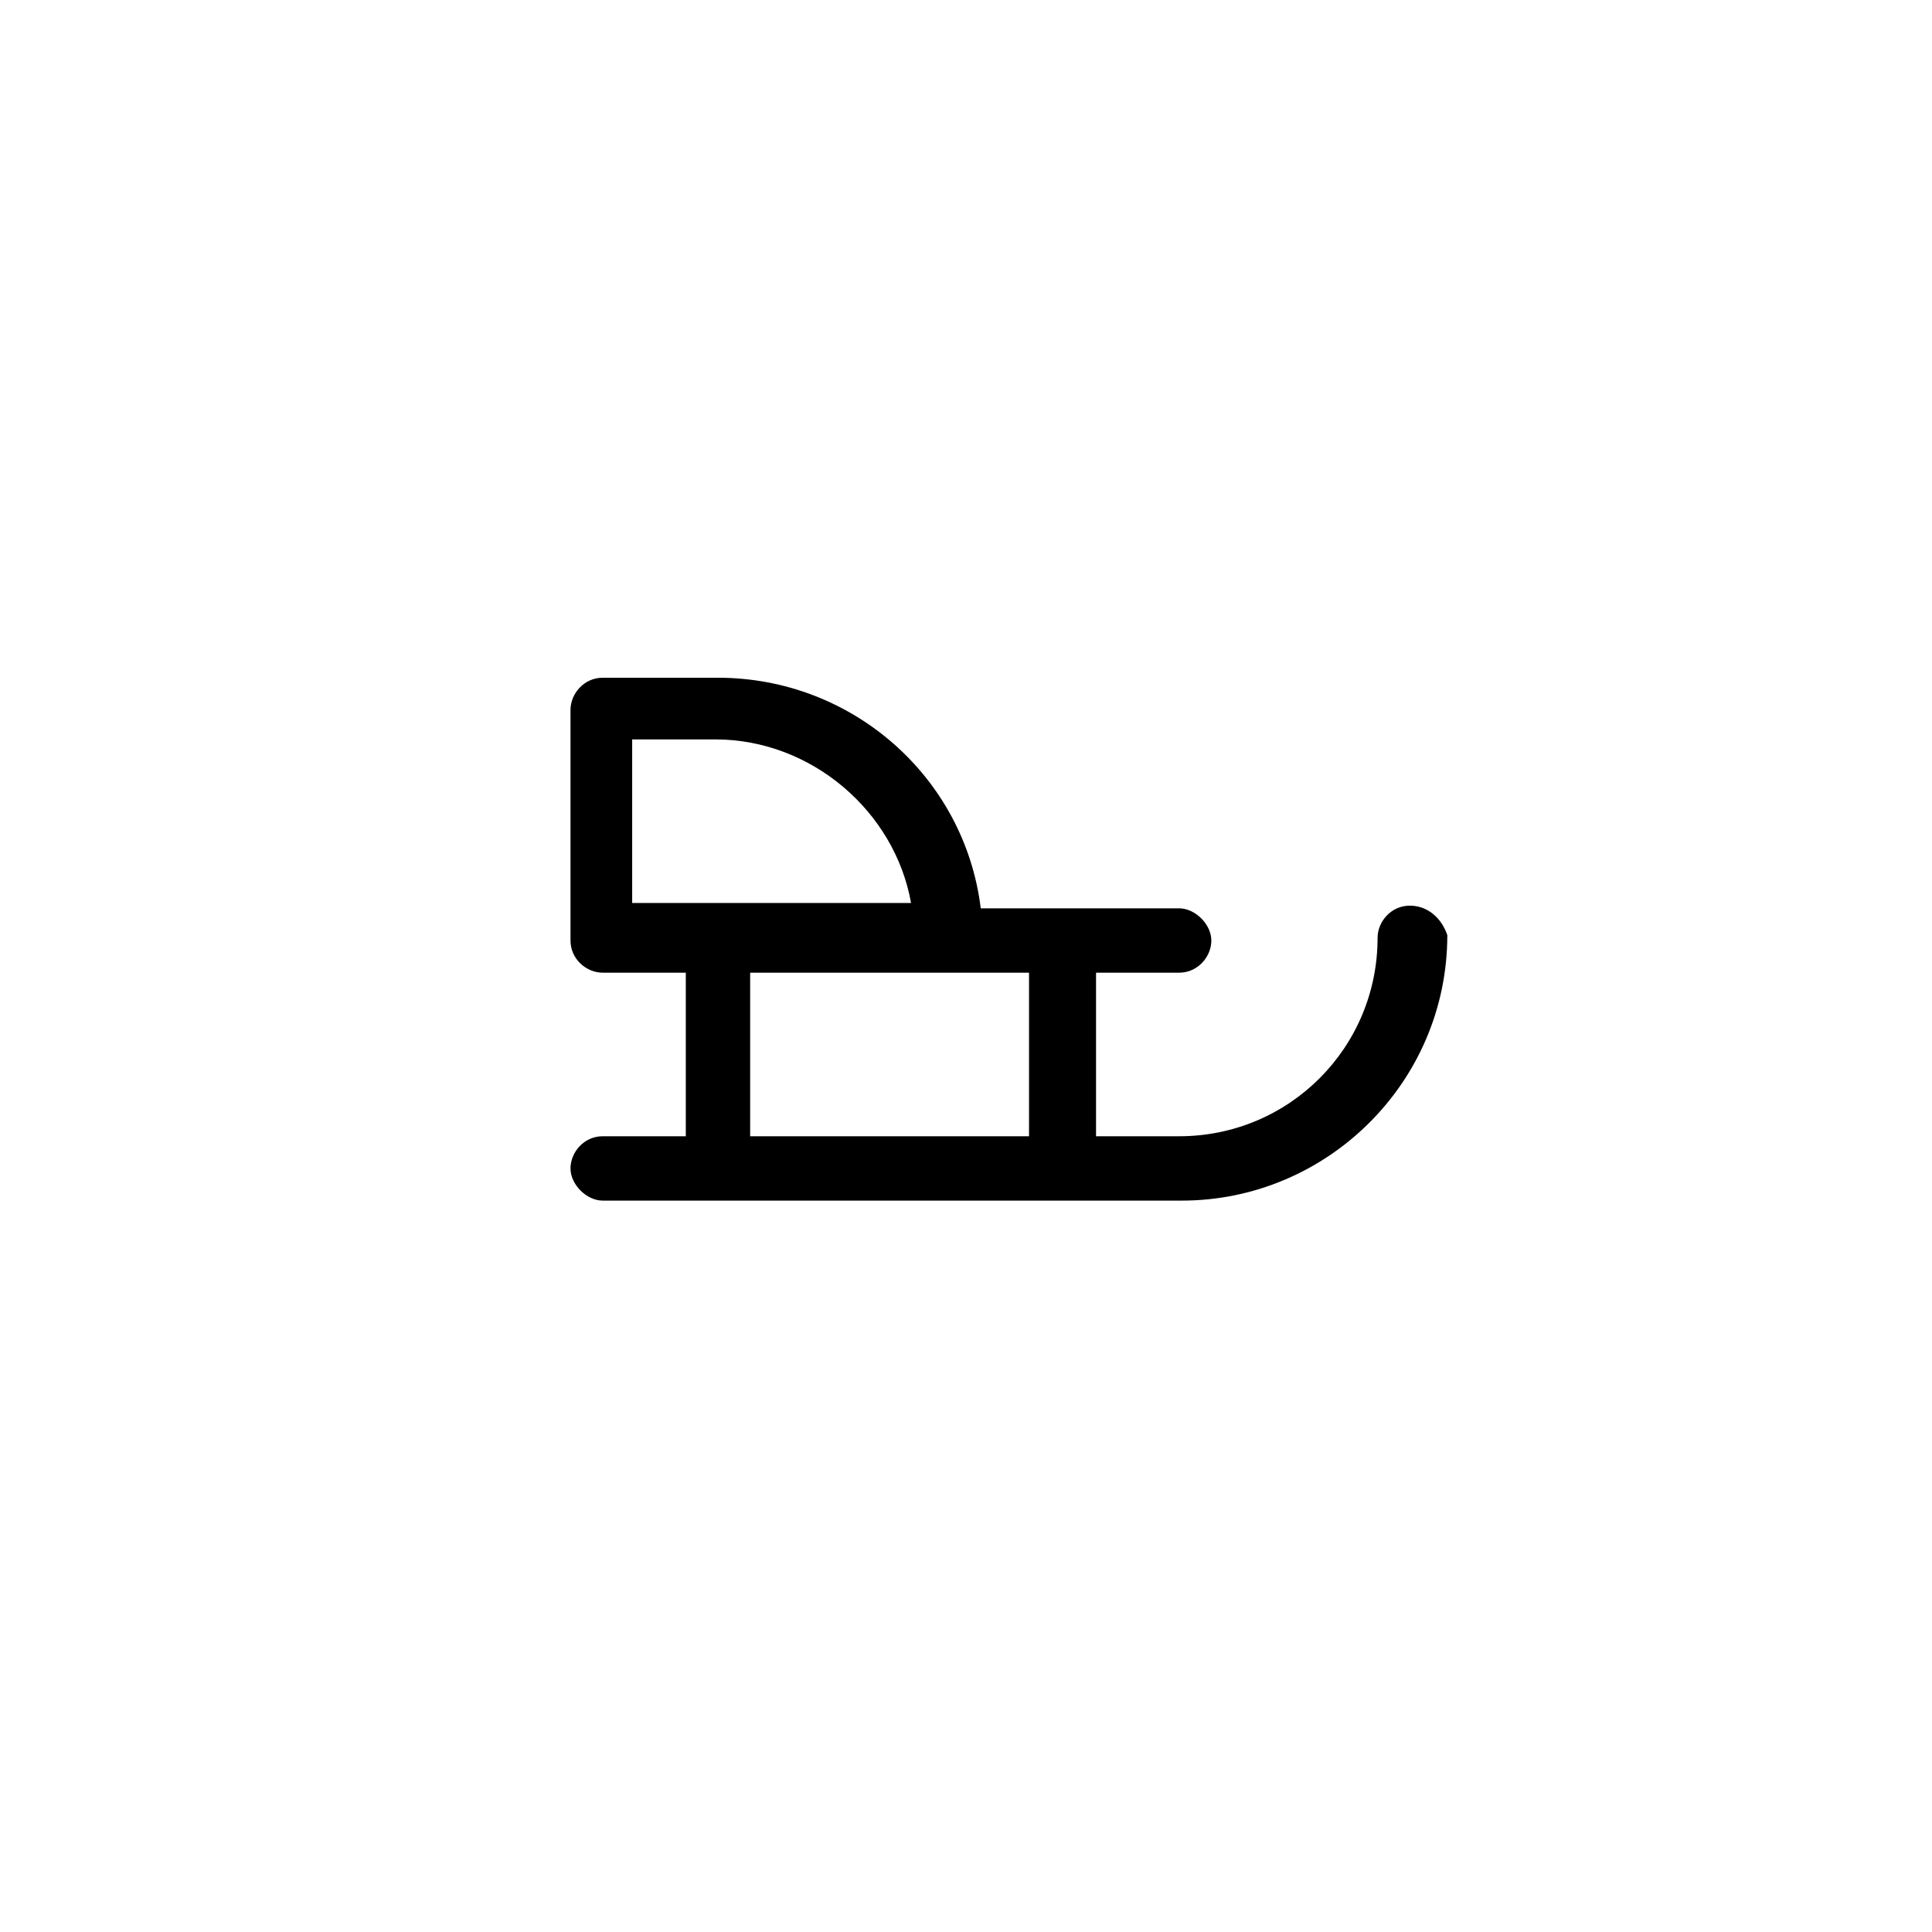 <?xml version="1.0" encoding="UTF-8"?>
<!-- Uploaded to: ICON Repo, www.iconrepo.com, Generator: ICON Repo Mixer Tools -->
<svg fill="#000000" width="800px" height="800px" version="1.1" viewBox="144 144 512 512" xmlns="http://www.w3.org/2000/svg">
 <path d="m517.6 384.01c-4.973 0-8.527 4.262-8.527 8.527 0 29.133-23.449 52.582-52.582 52.582h-22.027v-43.348h22.027c4.973 0 8.527-4.262 8.527-8.527 0-4.262-4.262-8.527-8.527-8.527h-52.582c-4.262-34.82-34.109-61.109-69.637-61.109h-30.555c-4.973 0-8.527 4.262-8.527 8.527v61.109c0 4.973 4.262 8.527 8.527 8.527h22.027v43.348h-22.027c-4.973 0-8.527 4.262-8.527 8.527 0 4.262 4.262 8.527 8.527 8.527h153.49c38.371 0 70.348-31.266 70.348-70.348-1.426-4.266-4.981-7.816-9.953-7.816zm-184.04-44.059c25.582 0 47.609 19.188 51.875 43.348h-73.902v-43.348zm9.238 61.82h73.902v43.348h-73.902z"/>
</svg>